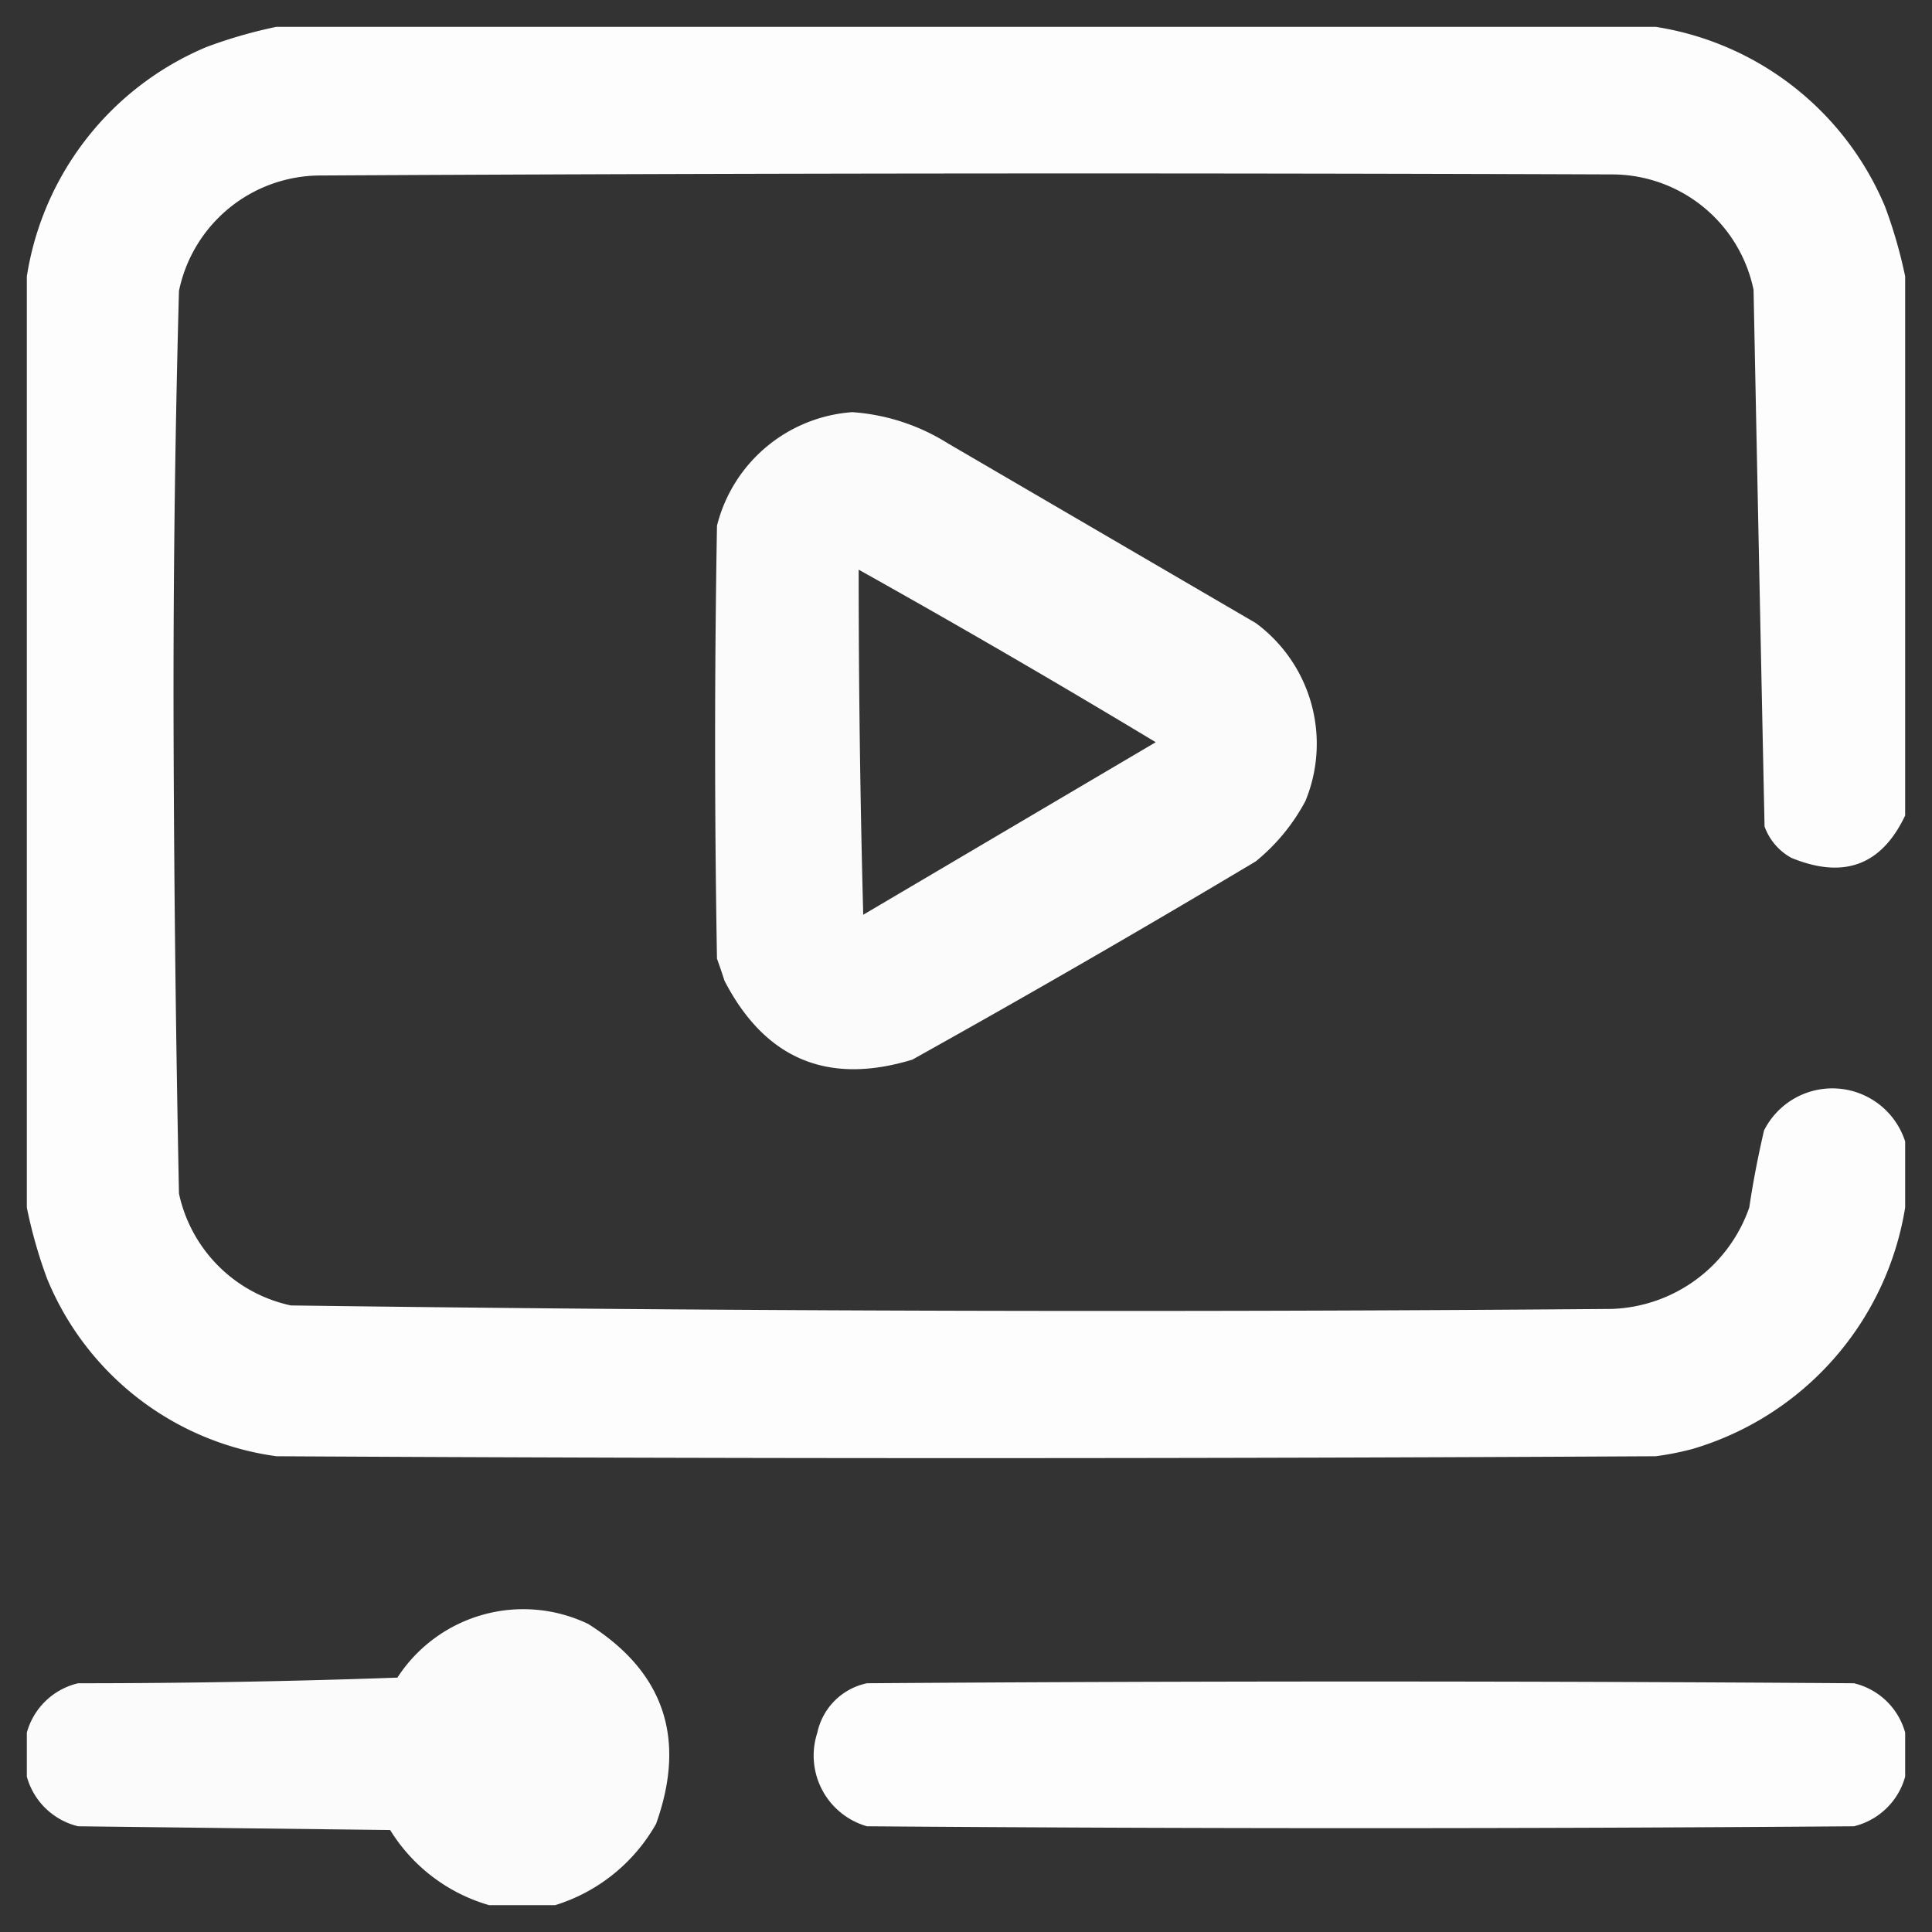 <svg id="Layer_1" data-name="Layer 1" xmlns="http://www.w3.org/2000/svg" viewBox="0 0 72 72"><rect x="0" y="0" width="72" height="72" fill="#333333" stroke="none"/><defs><style>.cls-1,.cls-2,.cls-3,.cls-4{fill:#fff;fill-rule:evenodd;isolation:isolate;}.cls-1{opacity:0.99;}.cls-2{opacity:0.98;}.cls-3{opacity:0.98;}.cls-4{opacity:0.99;}</style></defs><path class="cls-1" d="M10.3,1H61.7a11.13,11.13,0,0,1,8.55,6.7A17.8,17.8,0,0,1,71,10.3V30.39c-.88,1.86-2.29,2.38-4.24,1.58a2.17,2.17,0,0,1-1-1.17q-.21-10-.41-20a5.39,5.39,0,0,0-5.27-4.3Q36,6.41,11.94,6.54a5.39,5.39,0,0,0-5.27,4.3q-.23,8.41-.2,16.82t.2,16.82a5.43,5.43,0,0,0,4.17,4.17q24.62.33,49.22.13A5.63,5.63,0,0,0,65.19,45c.15-1,.33-1.92.55-2.87a2.85,2.85,0,0,1,5.26.41V45a11.25,11.25,0,0,1-7.93,9,10.7,10.7,0,0,1-1.37.27q-25.7.14-51.4,0a10.82,10.82,0,0,1-8.55-6.63A17.8,17.8,0,0,1,1,45V10.3A11.13,11.13,0,0,1,7.7,1.75,17.8,17.8,0,0,1,10.3,1Z"/><path class="cls-2" d="M31.76,15.36a7.69,7.69,0,0,1,3.56,1.16l11.48,6.7a5.59,5.59,0,0,1,1.85,6.63A7.34,7.34,0,0,1,46.8,32.1Q40.44,35.9,34,39.49q-4.73,1.44-7-2.94c-.09-.28-.18-.55-.28-.82q-.14-8.07,0-16.14A5.61,5.61,0,0,1,31.76,15.36ZM32,21.23q5.58,3.12,11.07,6.43L32.17,34.09Q32,27.66,32,21.23Z"/><path class="cls-3" d="M20.69,71H18.23a6.42,6.42,0,0,1-3.69-2.8L2.91,68.06A2.62,2.62,0,0,1,1,66.21V64.57a2.6,2.6,0,0,1,1.91-1.84q6,0,11.9-.21a5.59,5.59,0,0,1,7.11-2q4.24,2.67,2.53,7.45A6.54,6.54,0,0,1,20.69,71Z"/><path class="cls-4" d="M71,64.57v1.64a2.62,2.62,0,0,1-1.91,1.85q-18.39.14-36.78,0a2.74,2.74,0,0,1-1.85-3.49,2.39,2.39,0,0,1,1.85-1.84q18.39-.13,36.78,0A2.6,2.6,0,0,1,71,64.57Z"/></svg>
